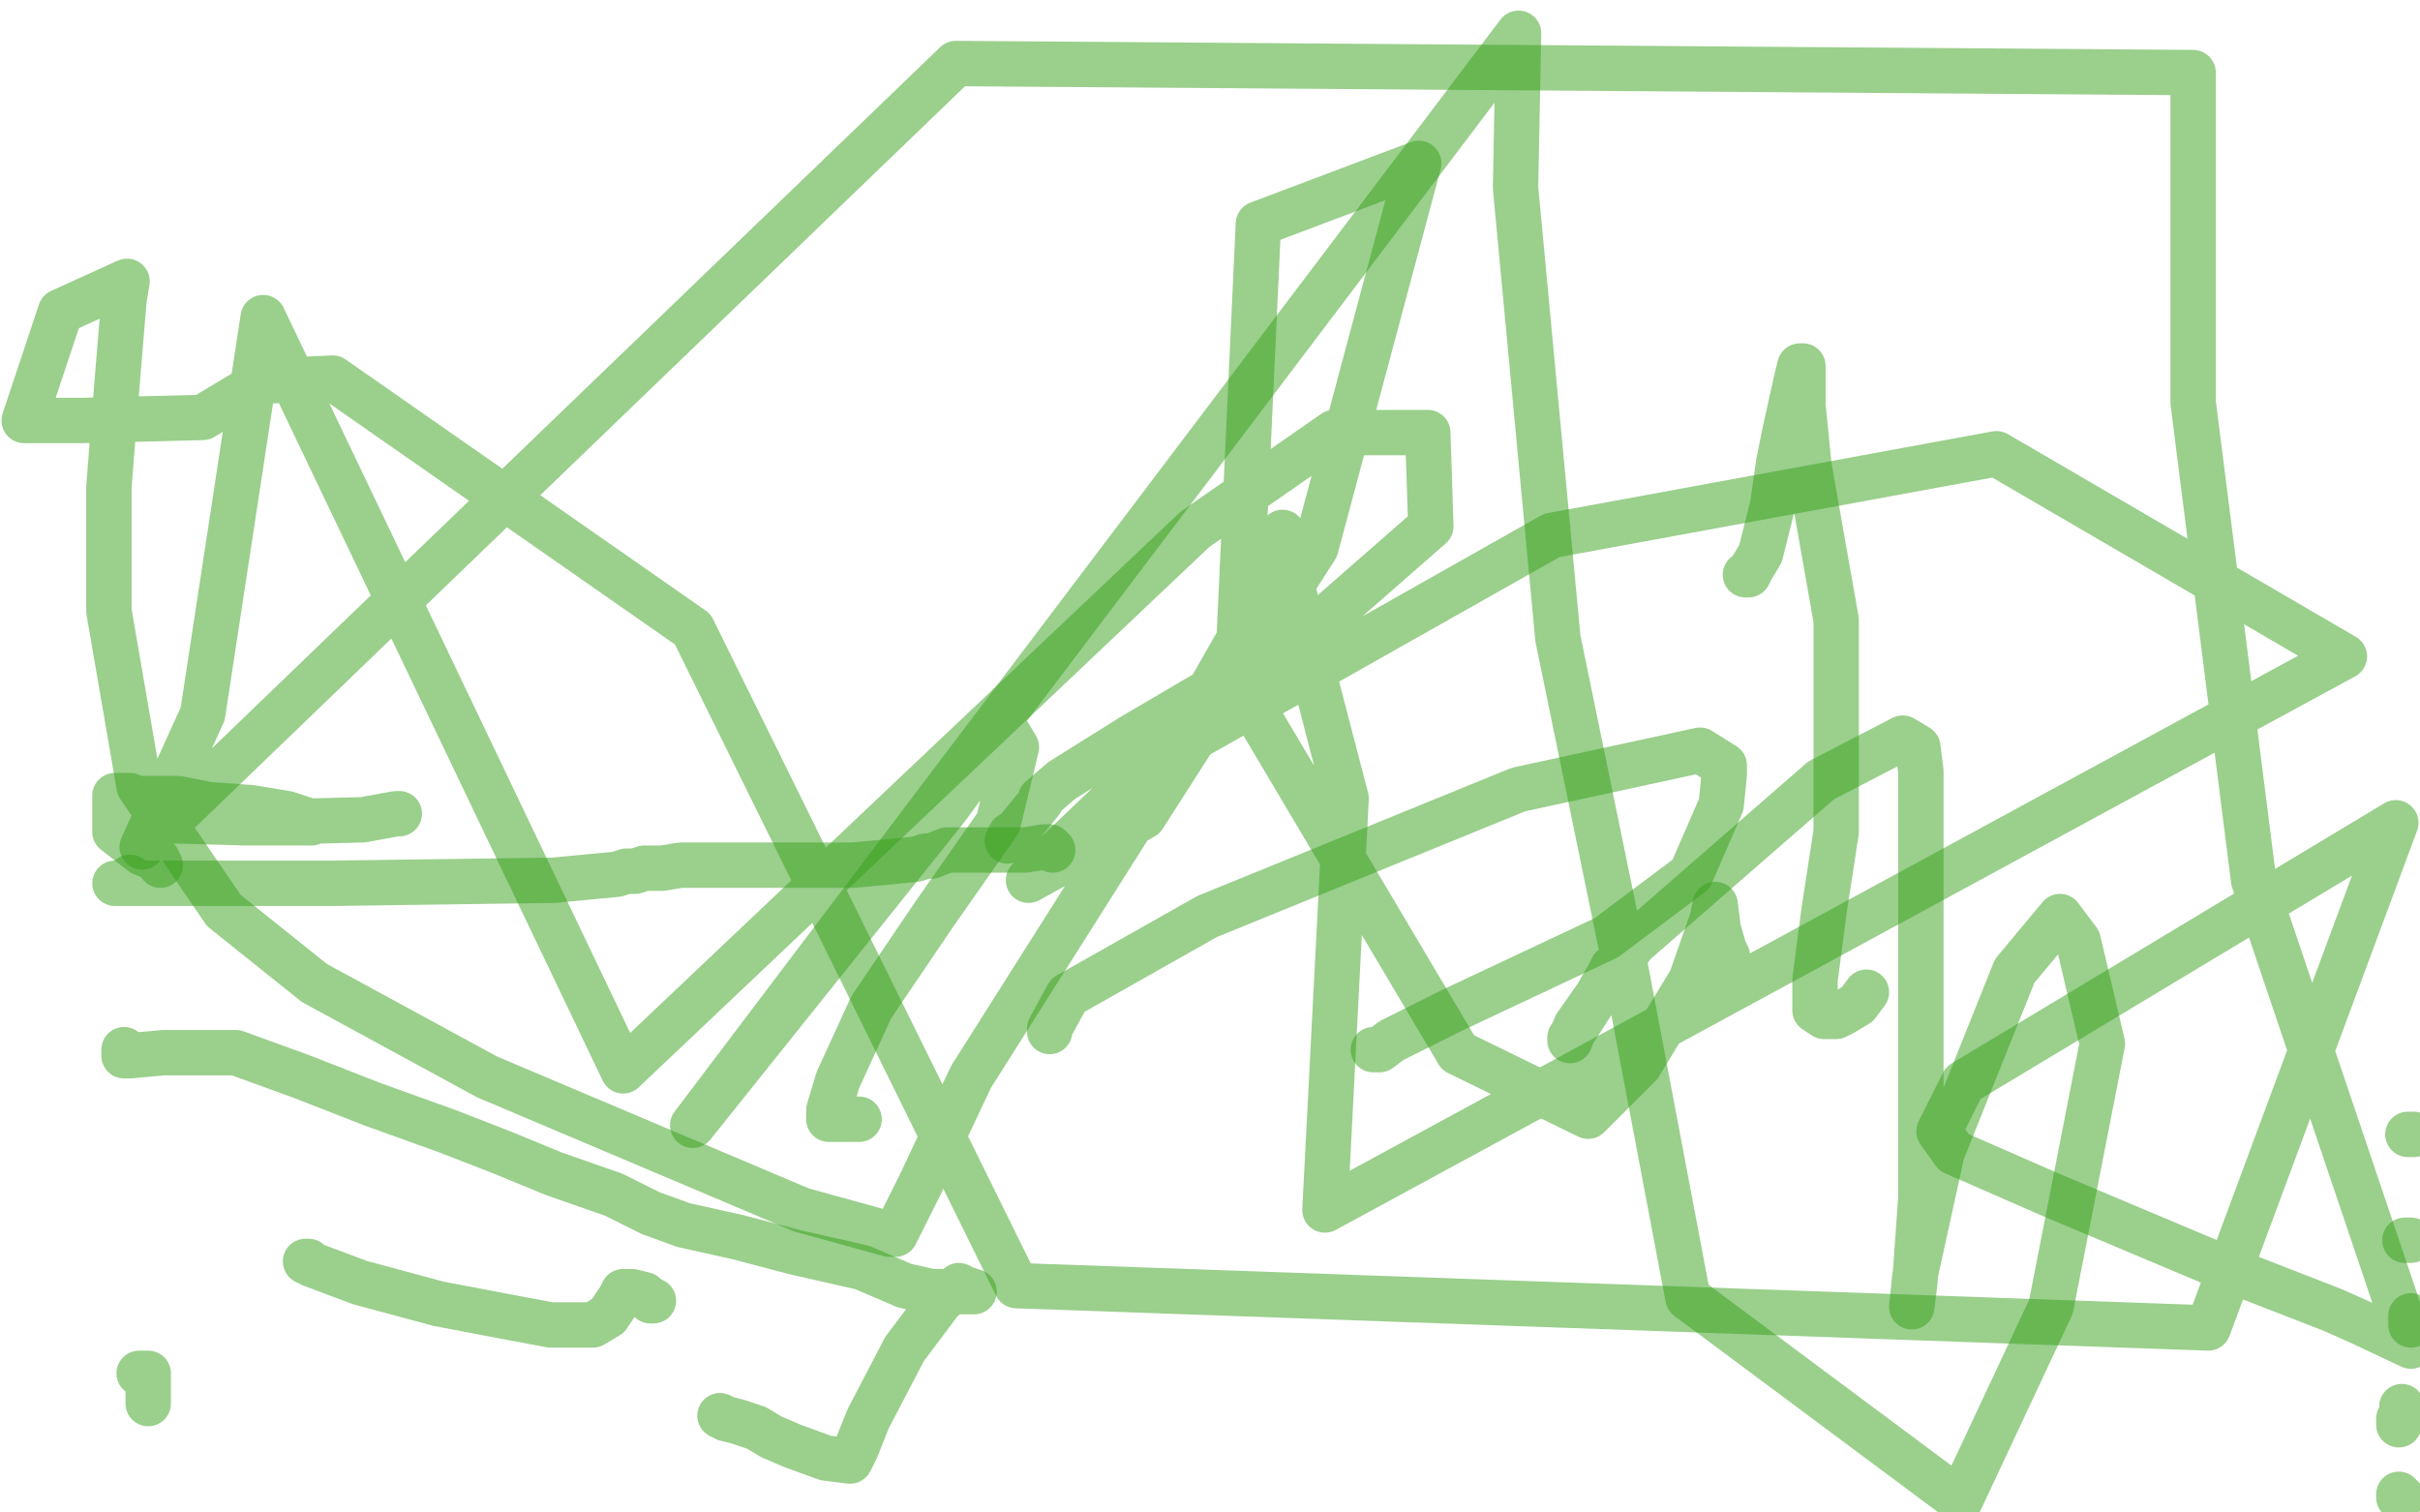 <?xml version="1.0" standalone="no"?>
<!DOCTYPE svg PUBLIC "-//W3C//DTD SVG 1.1//EN"
"http://www.w3.org/Graphics/SVG/1.1/DTD/svg11.dtd">

<svg width="800" height="500" version="1.1" xmlns="http://www.w3.org/2000/svg" xmlns:xlink="http://www.w3.org/1999/xlink" style="stroke-antialiasing: false"><desc>This SVG has been created on https://colorillo.com/</desc><rect x='0' y='0' width='800' height='500' style='fill: rgb(255,255,255); stroke-width:0' /><polyline points="333,278 334,276 334,276 335,276 335,276 344,265 344,265 344,264 351,258 375,243 433,209 473,174 472,143 441,143 395,175 206,354 87,105 67,236 47,280 316,21 725,24 725,133 745,291 797,445 780,437 771,433 735,419 678,395 646,381 641,374 649,358 792,272 730,439 336,425 229,208 110,125 87,126 67,138 27,139 8,139 20,103 42,93 41,99 39,123 36,161 36,202 46,260 74,301 104,325 161,356 265,400 294,408 296,408 297,406 304,392 321,356 383,258 420,193 424,176 424,180 432,214 445,264 438,400 775,217 660,150 513,177 382,251 340,291 378,270 435,181 469,54 416,74 409,225 482,348 525,369 542,352 559,324 566,304 567,299 568,307 570,314 571,316" style="fill: none; stroke: #36a11b; stroke-width: 15; stroke-linejoin: round; stroke-linecap: round; stroke-antialiasing: false; stroke-antialias: 0; opacity: 0.5"/>
<polyline points="41,347 41,348 41,348 41,349 41,349 43,349 43,349 54,348 54,348 78,348 100,356 123,365 148,374 166,381 183,388 203,395 215,401 226,405 244,409 263,414 285,419 299,425 308,427 316,427 320,427 321,427 322,427 319,426 317,425 311,430 299,446 287,469 283,479 281,483 273,482 262,478 255,475 250,472 244,470 240,469 238,468" style="fill: none; stroke: #36a11b; stroke-width: 15; stroke-linejoin: round; stroke-linecap: round; stroke-antialiasing: false; stroke-antialias: 0; opacity: 0.5"/>
<polyline points="102,417 101,417 101,417 103,418 103,418 119,424 119,424 145,431 166,435 182,438 190,438 194,438 195,438 196,438 201,435 205,429 206,427 207,427 209,427 213,428 215,430 216,430" style="fill: none; stroke: #36a11b; stroke-width: 15; stroke-linejoin: round; stroke-linecap: round; stroke-antialiasing: false; stroke-antialias: 0; opacity: 0.5"/>
<polyline points="284,370 278,370 278,370 274,370 274,370 274,369 274,367 277,357 288,333 309,302 330,272 336,247 333,242 332,241 313,267 229,372 502,11 501,62 515,211 537,318 558,429 648,496 678,432 695,345 687,311 681,303 666,321 642,381 633,422 632,432 633,424 635,396 635,353 635,314 635,274 635,255 634,247 629,244 602,258 540,312 521,339 519,344 519,343 528,329 532,322 533,320" style="fill: none; stroke: #36a11b; stroke-width: 15; stroke-linejoin: round; stroke-linecap: round; stroke-antialiasing: false; stroke-antialias: 0; opacity: 0.5"/>
<polyline points="454,347 456,347 456,347 460,344 460,344 480,334 480,334 531,310 531,310 559,289 569,266 570,256 570,253 562,248 502,261 399,303 353,329 347,340 347,341" style="fill: none; stroke: #36a11b; stroke-width: 15; stroke-linejoin: round; stroke-linecap: round; stroke-antialiasing: false; stroke-antialias: 0; opacity: 0.5"/>
<polyline points="348,281 347,280 347,280 346,280 346,280 345,280 345,280 339,281 339,281 336,281 331,281 323,281 320,281 316,281 313,281 308,283 306,283 303,284 293,285 282,286 276,286 268,286 254,286 233,286 225,286 219,287 216,287 213,287 210,288 209,288 207,288 204,289 183,291 110,292 54,292 47,292 46,292 44,292 41,292 38,292 39,292 40,292 43,290" style="fill: none; stroke: #36a11b; stroke-width: 15; stroke-linejoin: round; stroke-linecap: round; stroke-antialiasing: false; stroke-antialias: 0; opacity: 0.5"/>
<polyline points="53,286 52,284 52,284 47,282 47,282 38,275 38,275 38,268 38,268 38,263 40,263 43,263 49,266 63,270 80,272 92,272 97,272 101,272 103,272 101,271 95,269 83,267 69,266 59,264 56,264 55,264 52,264 46,264 45,264 42,265 38,266 38,268 41,269 46,271 81,272 120,271 131,269 132,269" style="fill: none; stroke: #36a11b; stroke-width: 15; stroke-linejoin: round; stroke-linecap: round; stroke-antialiasing: false; stroke-antialias: 0; opacity: 0.5"/>
<polyline points="46,454 48,454 49,454 49,455 49,456 49,460 49,464" style="fill: none; stroke: #36a11b; stroke-width: 15; stroke-linejoin: round; stroke-linecap: round; stroke-antialiasing: false; stroke-antialias: 0; opacity: 0.5"/>
<polyline points="796,375 797,375 797,375 798,375" style="fill: none; stroke: #36a11b; stroke-width: 15; stroke-linejoin: round; stroke-linecap: round; stroke-antialiasing: false; stroke-antialias: 0; opacity: 0.5"/>
<polyline points="795,410 796,410 796,410 797,410" style="fill: none; stroke: #36a11b; stroke-width: 15; stroke-linejoin: round; stroke-linecap: round; stroke-antialiasing: false; stroke-antialias: 0; opacity: 0.5"/>
<polyline points="797,435 797,436 797,436 797,437 797,437 797,438" style="fill: none; stroke: #36a11b; stroke-width: 15; stroke-linejoin: round; stroke-linecap: round; stroke-antialiasing: false; stroke-antialias: 0; opacity: 0.5"/>
<polyline points="794,465 794,467 794,467 794,468 794,468 794,469 794,469 793,469 793,470 793,471" style="fill: none; stroke: #36a11b; stroke-width: 15; stroke-linejoin: round; stroke-linecap: round; stroke-antialiasing: false; stroke-antialias: 0; opacity: 0.5"/>
<polyline points="793,494 793,495 793,495 794,495 794,495" style="fill: none; stroke: #36a11b; stroke-width: 15; stroke-linejoin: round; stroke-linecap: round; stroke-antialiasing: false; stroke-antialias: 0; opacity: 0.5"/>
<polyline points="617,328 614,332 614,332 609,335 609,335 607,336 603,336 600,334 600,332 600,324 603,301 607,275 607,245 607,205 598,154 596,134 596,126 596,121 595,121 594,125 590,143 588,153 586,167 582,183 579,188 578,190 577,190" style="fill: none; stroke: #36a11b; stroke-width: 15; stroke-linejoin: round; stroke-linecap: round; stroke-antialiasing: false; stroke-antialias: 0; opacity: 0.5"/>
</svg>
